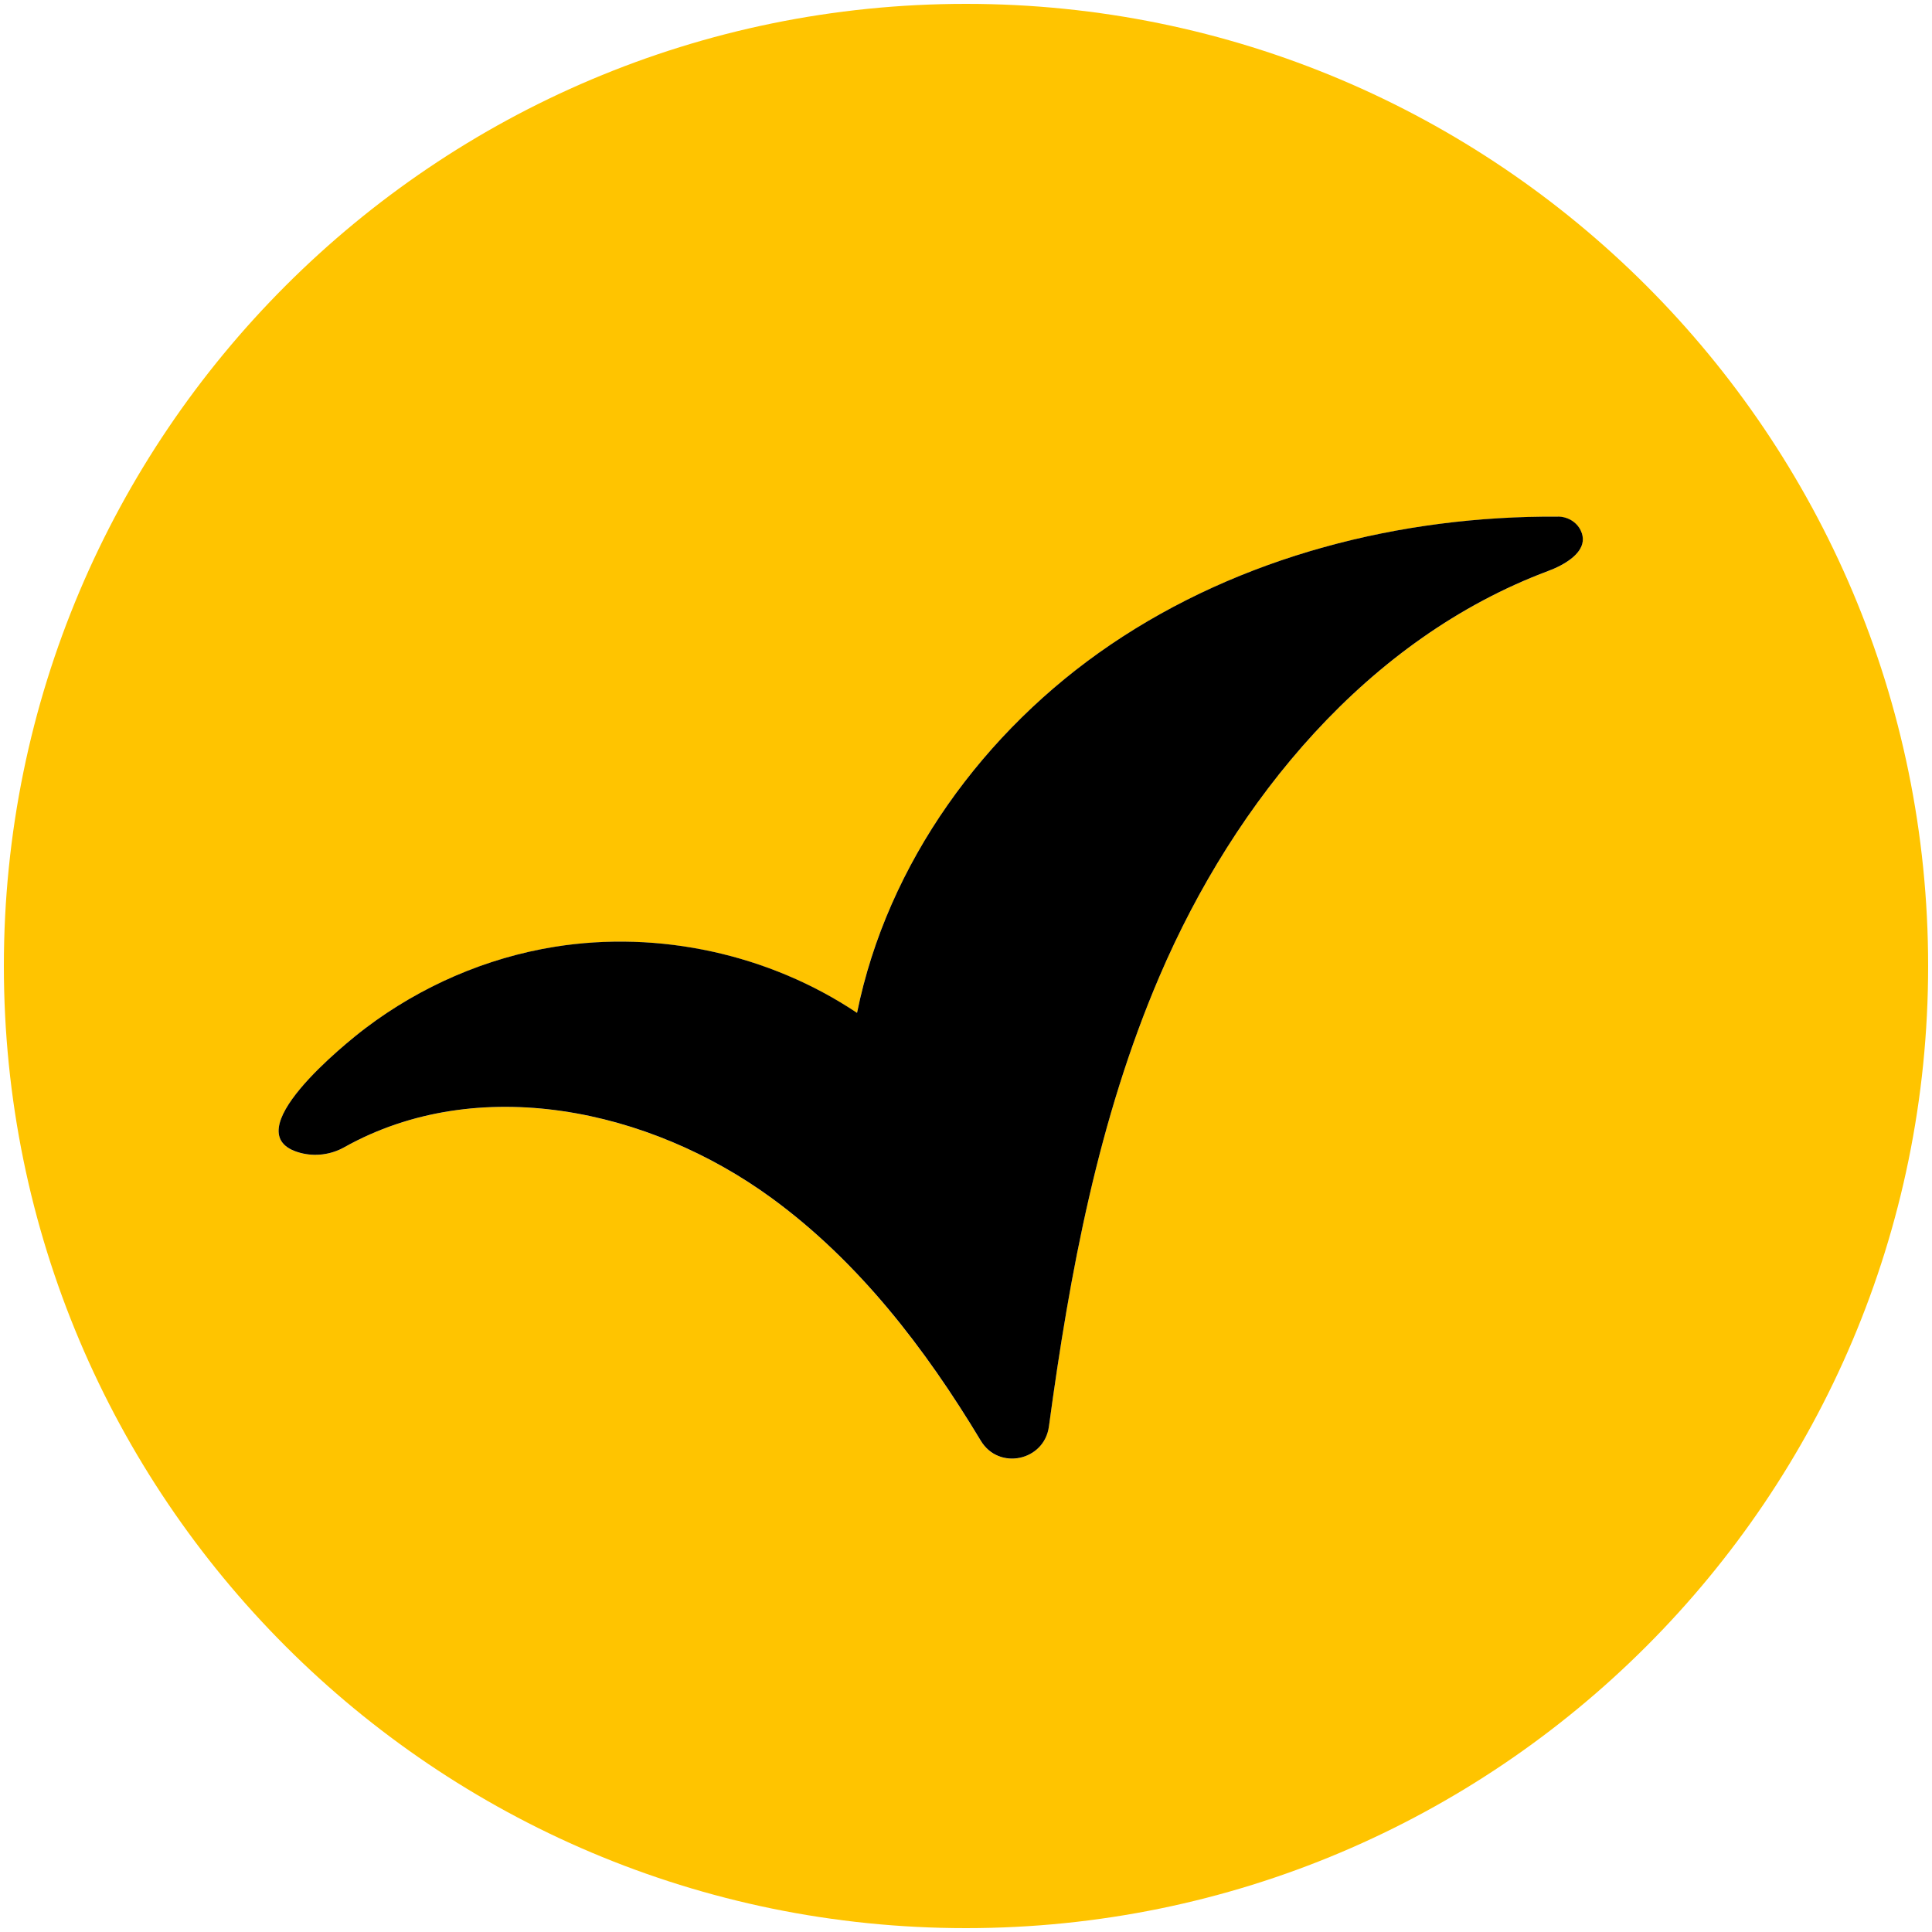 <?xml version="1.0" encoding="UTF-8"?>
<svg id="Pictogrammes" xmlns="http://www.w3.org/2000/svg" viewBox="0 0 500 500">
  <defs>
    <style>
      .cls-1 {
        fill: #ffc400;
      }
    </style>
  </defs>
  <path class="cls-1" d="M250,1C112.48,1,1,112.48,1,250s111.48,249,249,249,249-111.48,249-249S387.52,1,250,1ZM403.81,146.39c-1.05.55-2.13,1.02-3.16,1.4-46.63,17.47-80.98,59.12-100.58,104.89-15.8,36.9-23.22,76.61-28.62,116.51-1.21,8.93-12.98,11.42-17.62,3.7-14.46-24.02-31.62-46.35-54.11-62.79-31.68-23.15-76.01-32.57-110.64-13.17-3.46,1.94-7.58,2.47-11.41,1.44-17.69-4.78,11.95-28.51,16.91-32.27,14.32-10.84,31.28-18.22,49.02-21.06,26.97-4.31,55.48,1.93,78.19,17.11,7.85-38.75,32.88-73.06,65.58-95.27,33.73-22.91,75.08-33.41,115.82-33.16,2.47.02,4.81,1.36,5.88,3.58,1.92,3.98-1.42,7.08-5.26,9.1Z"/>
  <path d="M403.2,133.7c-40.74-.25-82.09,10.26-115.82,33.16-32.71,22.21-57.73,56.53-65.58,95.27-22.7-15.18-51.22-21.42-78.19-17.11-17.75,2.84-34.71,10.22-49.02,21.06-4.96,3.76-34.61,27.49-16.91,32.27,3.83,1.03,7.95.5,11.41-1.44,34.63-19.39,78.97-9.98,110.64,13.17,22.49,16.44,39.66,38.77,54.11,62.79,4.65,7.72,16.42,5.23,17.62-3.7,5.4-39.91,12.82-79.62,28.62-116.51,19.6-45.77,53.95-87.42,100.58-104.89,1.03-.38,2.11-.85,3.16-1.4,3.84-2.02,7.19-5.12,5.26-9.1-1.07-2.22-3.41-3.57-5.88-3.58Z"/>
</svg>